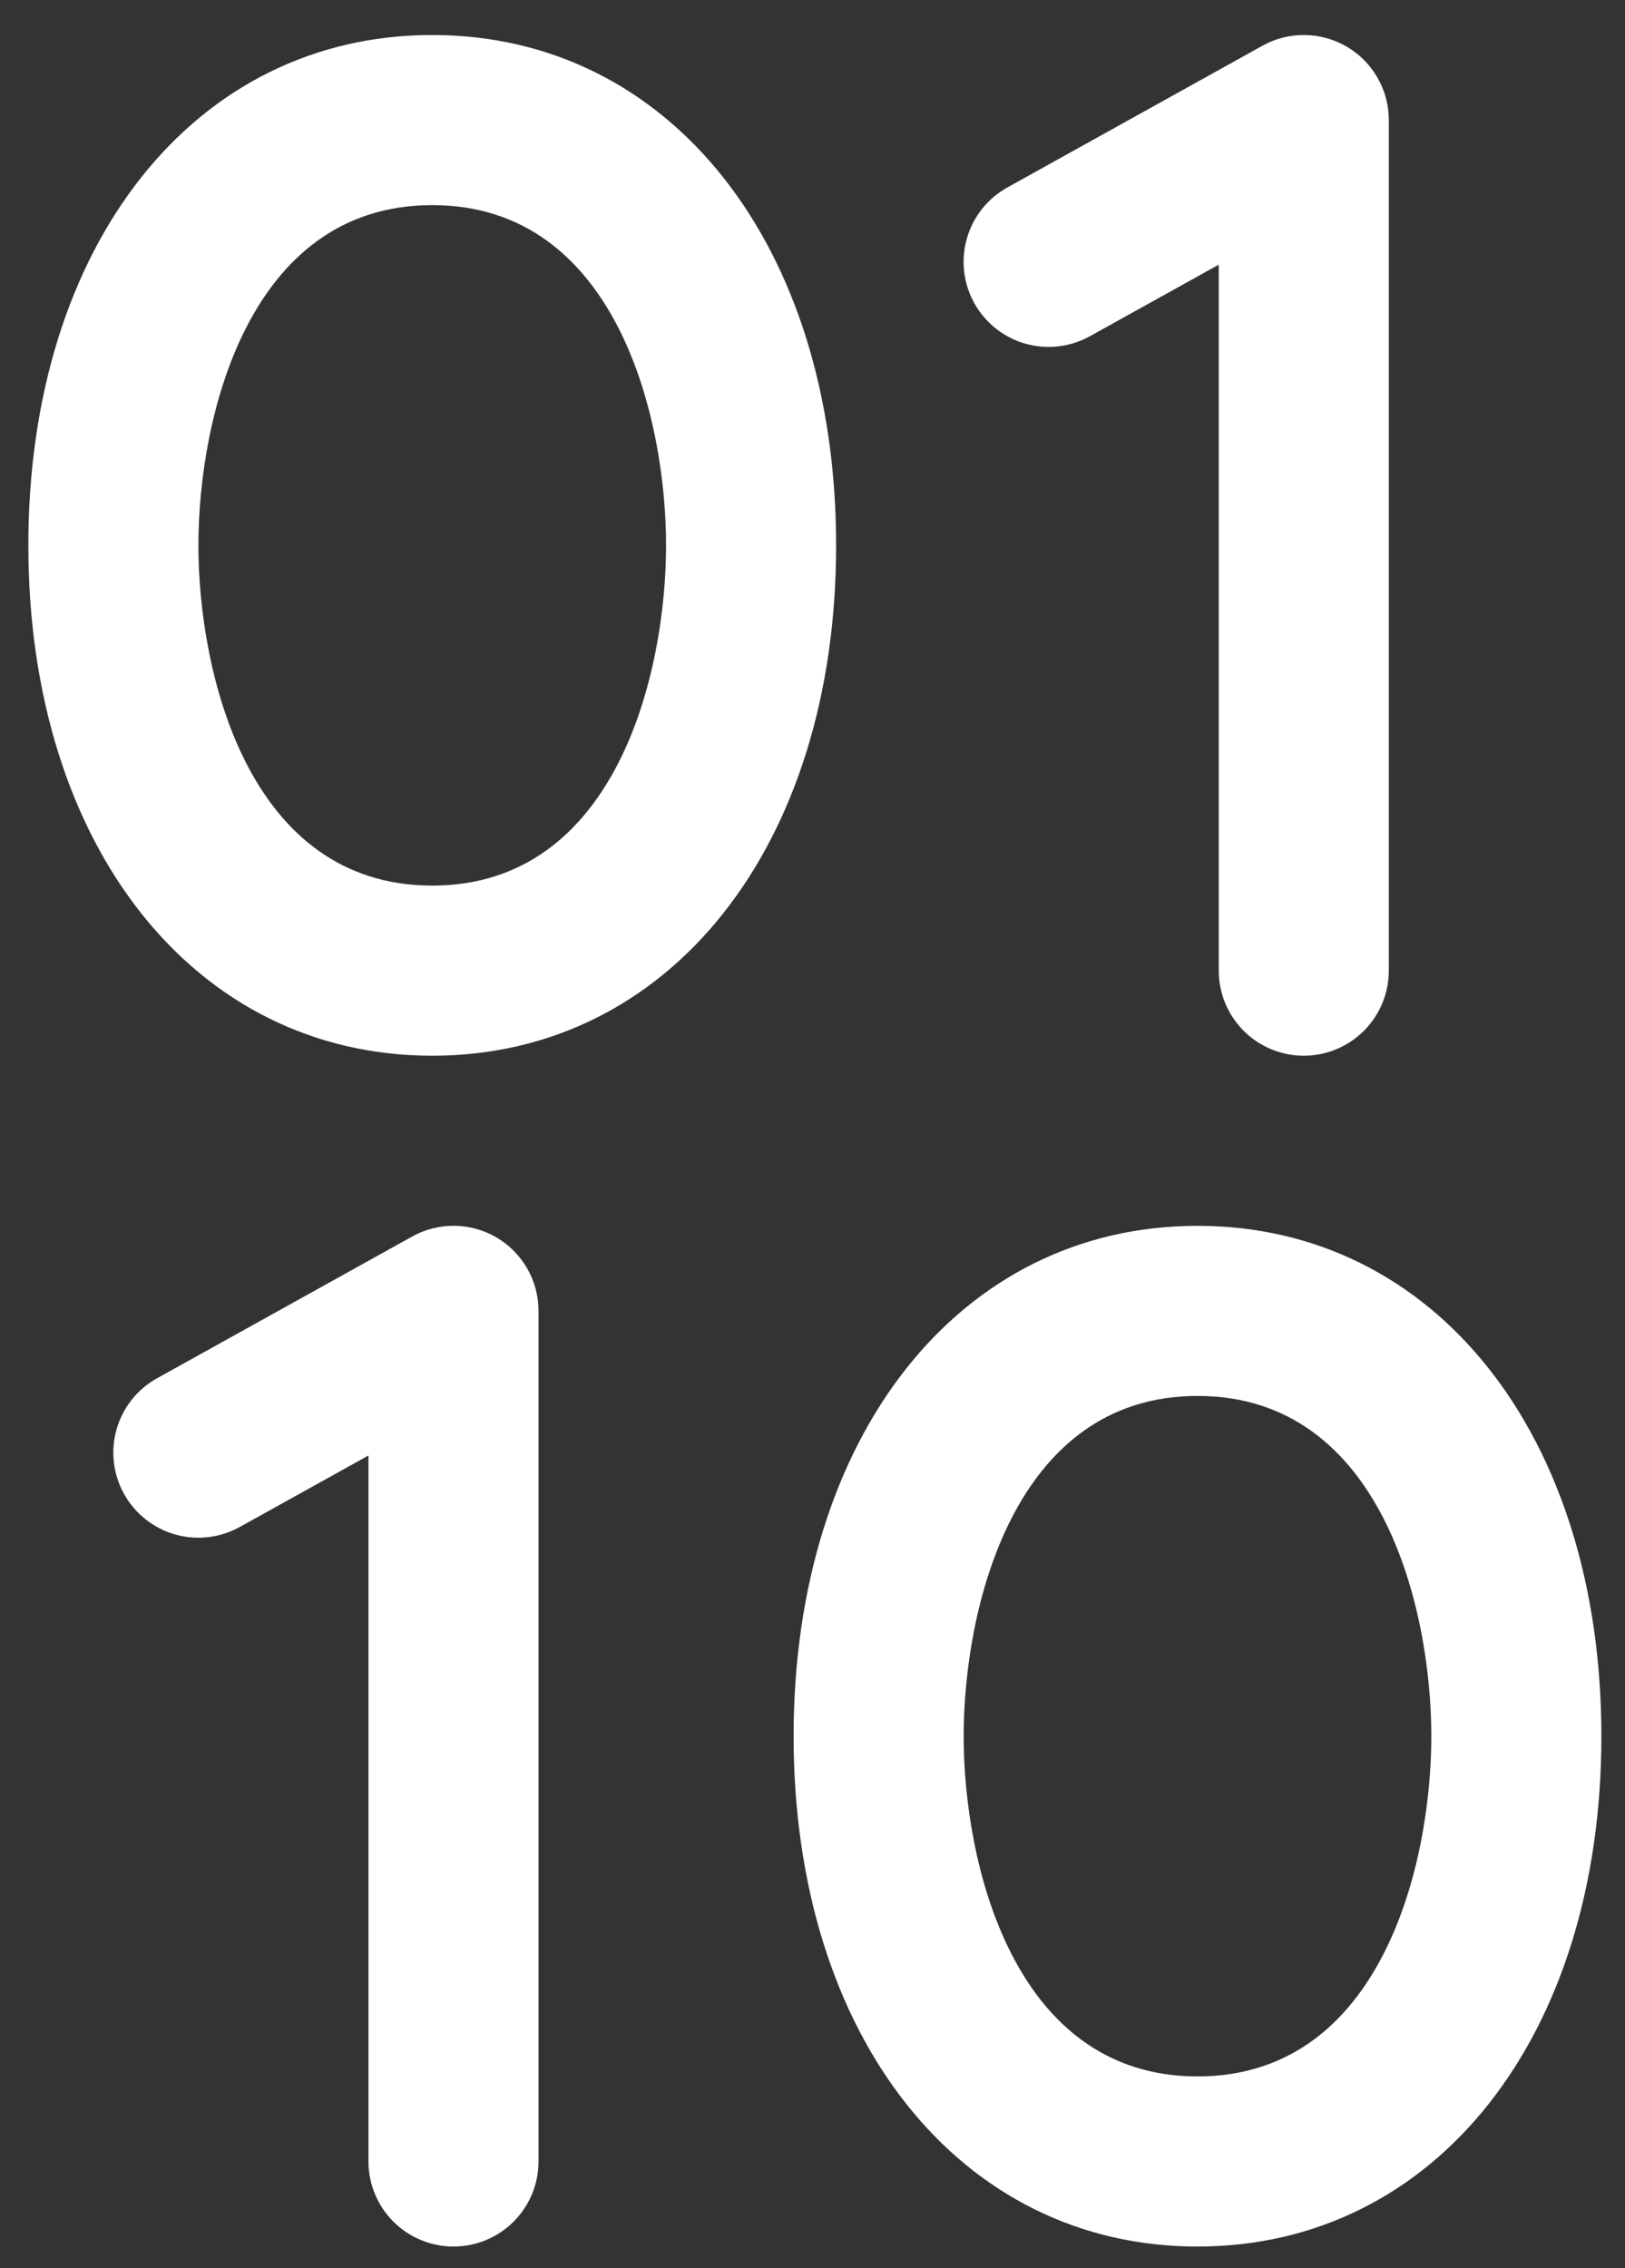 <svg width="43" height="60" viewBox="0 0 43 60" fill="none" xmlns="http://www.w3.org/2000/svg">
<rect x="0" y="0" width="43" height="60" fill="#333333" stroke="none"/>
<path d="M11.438 0.926C5.146 0.926 0.75 6.478 0.75 14.426C0.75 22.374 5.146 27.926 11.438 27.926C17.729 27.926 22.125 22.374 22.125 14.426C22.125 6.478 17.729 0.926 11.438 0.926ZM11.438 23.426C6.552 23.426 5.25 17.77 5.25 14.426C5.25 11.082 6.552 5.426 11.438 5.426C16.323 5.426 17.625 11.082 17.625 14.426C17.625 17.77 16.323 23.426 11.438 23.426ZM31.688 32.426C25.396 32.426 21 37.978 21 45.926C21 53.874 25.396 59.426 31.688 59.426C37.979 59.426 42.375 53.874 42.375 45.926C42.375 37.978 37.979 32.426 31.688 32.426ZM31.688 54.926C26.802 54.926 25.5 49.27 25.5 45.926C25.5 42.582 26.802 36.926 31.688 36.926C36.573 36.926 37.875 42.582 37.875 45.926C37.875 49.27 36.573 54.926 31.688 54.926ZM25.781 8.019C25.638 7.761 25.547 7.476 25.513 7.183C25.479 6.889 25.503 6.592 25.585 6.308C25.666 6.024 25.802 5.758 25.986 5.527C26.17 5.295 26.398 5.102 26.656 4.959L33.406 1.21C33.748 1.019 34.135 0.921 34.527 0.926C34.919 0.931 35.302 1.038 35.64 1.236C35.978 1.435 36.258 1.718 36.453 2.059C36.648 2.399 36.75 2.784 36.75 3.176V25.676C36.75 26.273 36.513 26.845 36.091 27.267C35.669 27.689 35.097 27.926 34.5 27.926C33.903 27.926 33.331 27.689 32.909 27.267C32.487 26.845 32.25 26.273 32.25 25.676V7.001L28.841 8.894C28.583 9.037 28.299 9.128 28.005 9.162C27.712 9.196 27.414 9.171 27.13 9.09C26.846 9.009 26.581 8.873 26.349 8.689C26.118 8.505 25.925 8.277 25.781 8.019ZM14.25 34.676V57.176C14.25 57.773 14.013 58.345 13.591 58.767C13.169 59.189 12.597 59.426 12 59.426C11.403 59.426 10.831 59.189 10.409 58.767C9.987 58.345 9.75 57.773 9.75 57.176V38.501L6.341 40.394C5.819 40.683 5.203 40.753 4.63 40.589C4.056 40.424 3.571 40.038 3.281 39.516C2.992 38.994 2.922 38.378 3.086 37.804C3.251 37.23 3.637 36.745 4.159 36.456L10.909 32.707C11.251 32.517 11.638 32.42 12.029 32.425C12.421 32.43 12.805 32.537 13.142 32.736C13.48 32.935 13.759 33.219 13.954 33.559C14.148 33.899 14.25 34.284 14.25 34.676Z" fill="white"/>
</svg>
